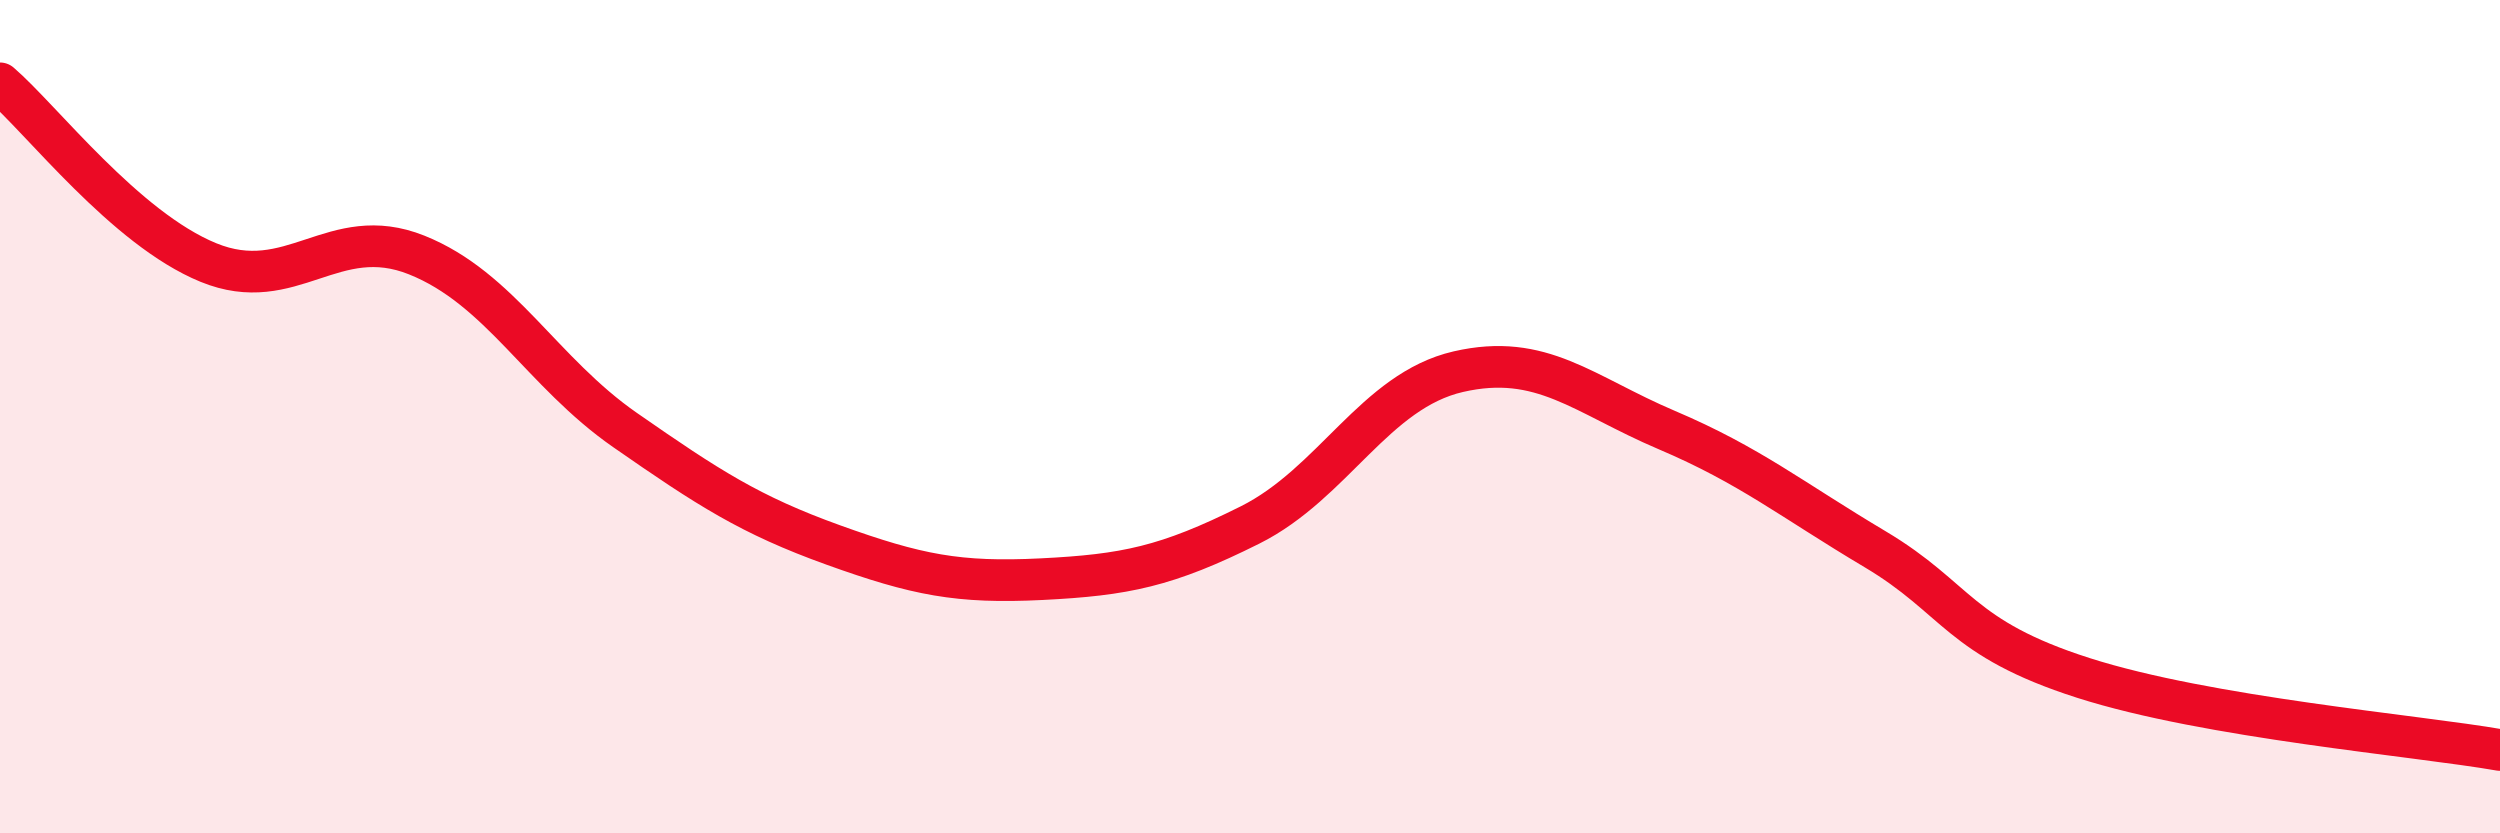 
    <svg width="60" height="20" viewBox="0 0 60 20" xmlns="http://www.w3.org/2000/svg">
      <path
        d="M 0,2 C 1,2.86 3,5.48 5,6.3 C 7,7.12 8,5.32 10,6.12 C 12,6.92 13,8.93 15,10.32 C 17,11.71 18,12.36 20,13.08 C 22,13.8 23,14 25,13.9 C 27,13.8 28,13.6 30,12.6 C 32,11.6 33,9.38 35,8.92 C 37,8.46 38,9.47 40,10.32 C 42,11.17 43,11.99 45,13.18 C 47,14.37 47,15.31 50,16.27 C 53,17.23 58,17.65 60,18L60 20L0 20Z"
        fill="#EB0A25"
        opacity="0.1"
        stroke-linecap="round"
        stroke-linejoin="round"
      />
      <path
        d="M 0,2 C 1,2.86 3,5.48 5,6.3 C 7,7.12 8,5.32 10,6.12 C 12,6.92 13,8.93 15,10.32 C 17,11.71 18,12.36 20,13.08 C 22,13.8 23,14 25,13.9 C 27,13.8 28,13.6 30,12.6 C 32,11.6 33,9.38 35,8.92 C 37,8.46 38,9.47 40,10.32 C 42,11.17 43,11.99 45,13.18 C 47,14.37 47,15.31 50,16.27 C 53,17.23 58,17.65 60,18"
        stroke="#EB0A25"
        stroke-width="1"
        fill="none"
        stroke-linecap="round"
        stroke-linejoin="round"
      />
    </svg>
  